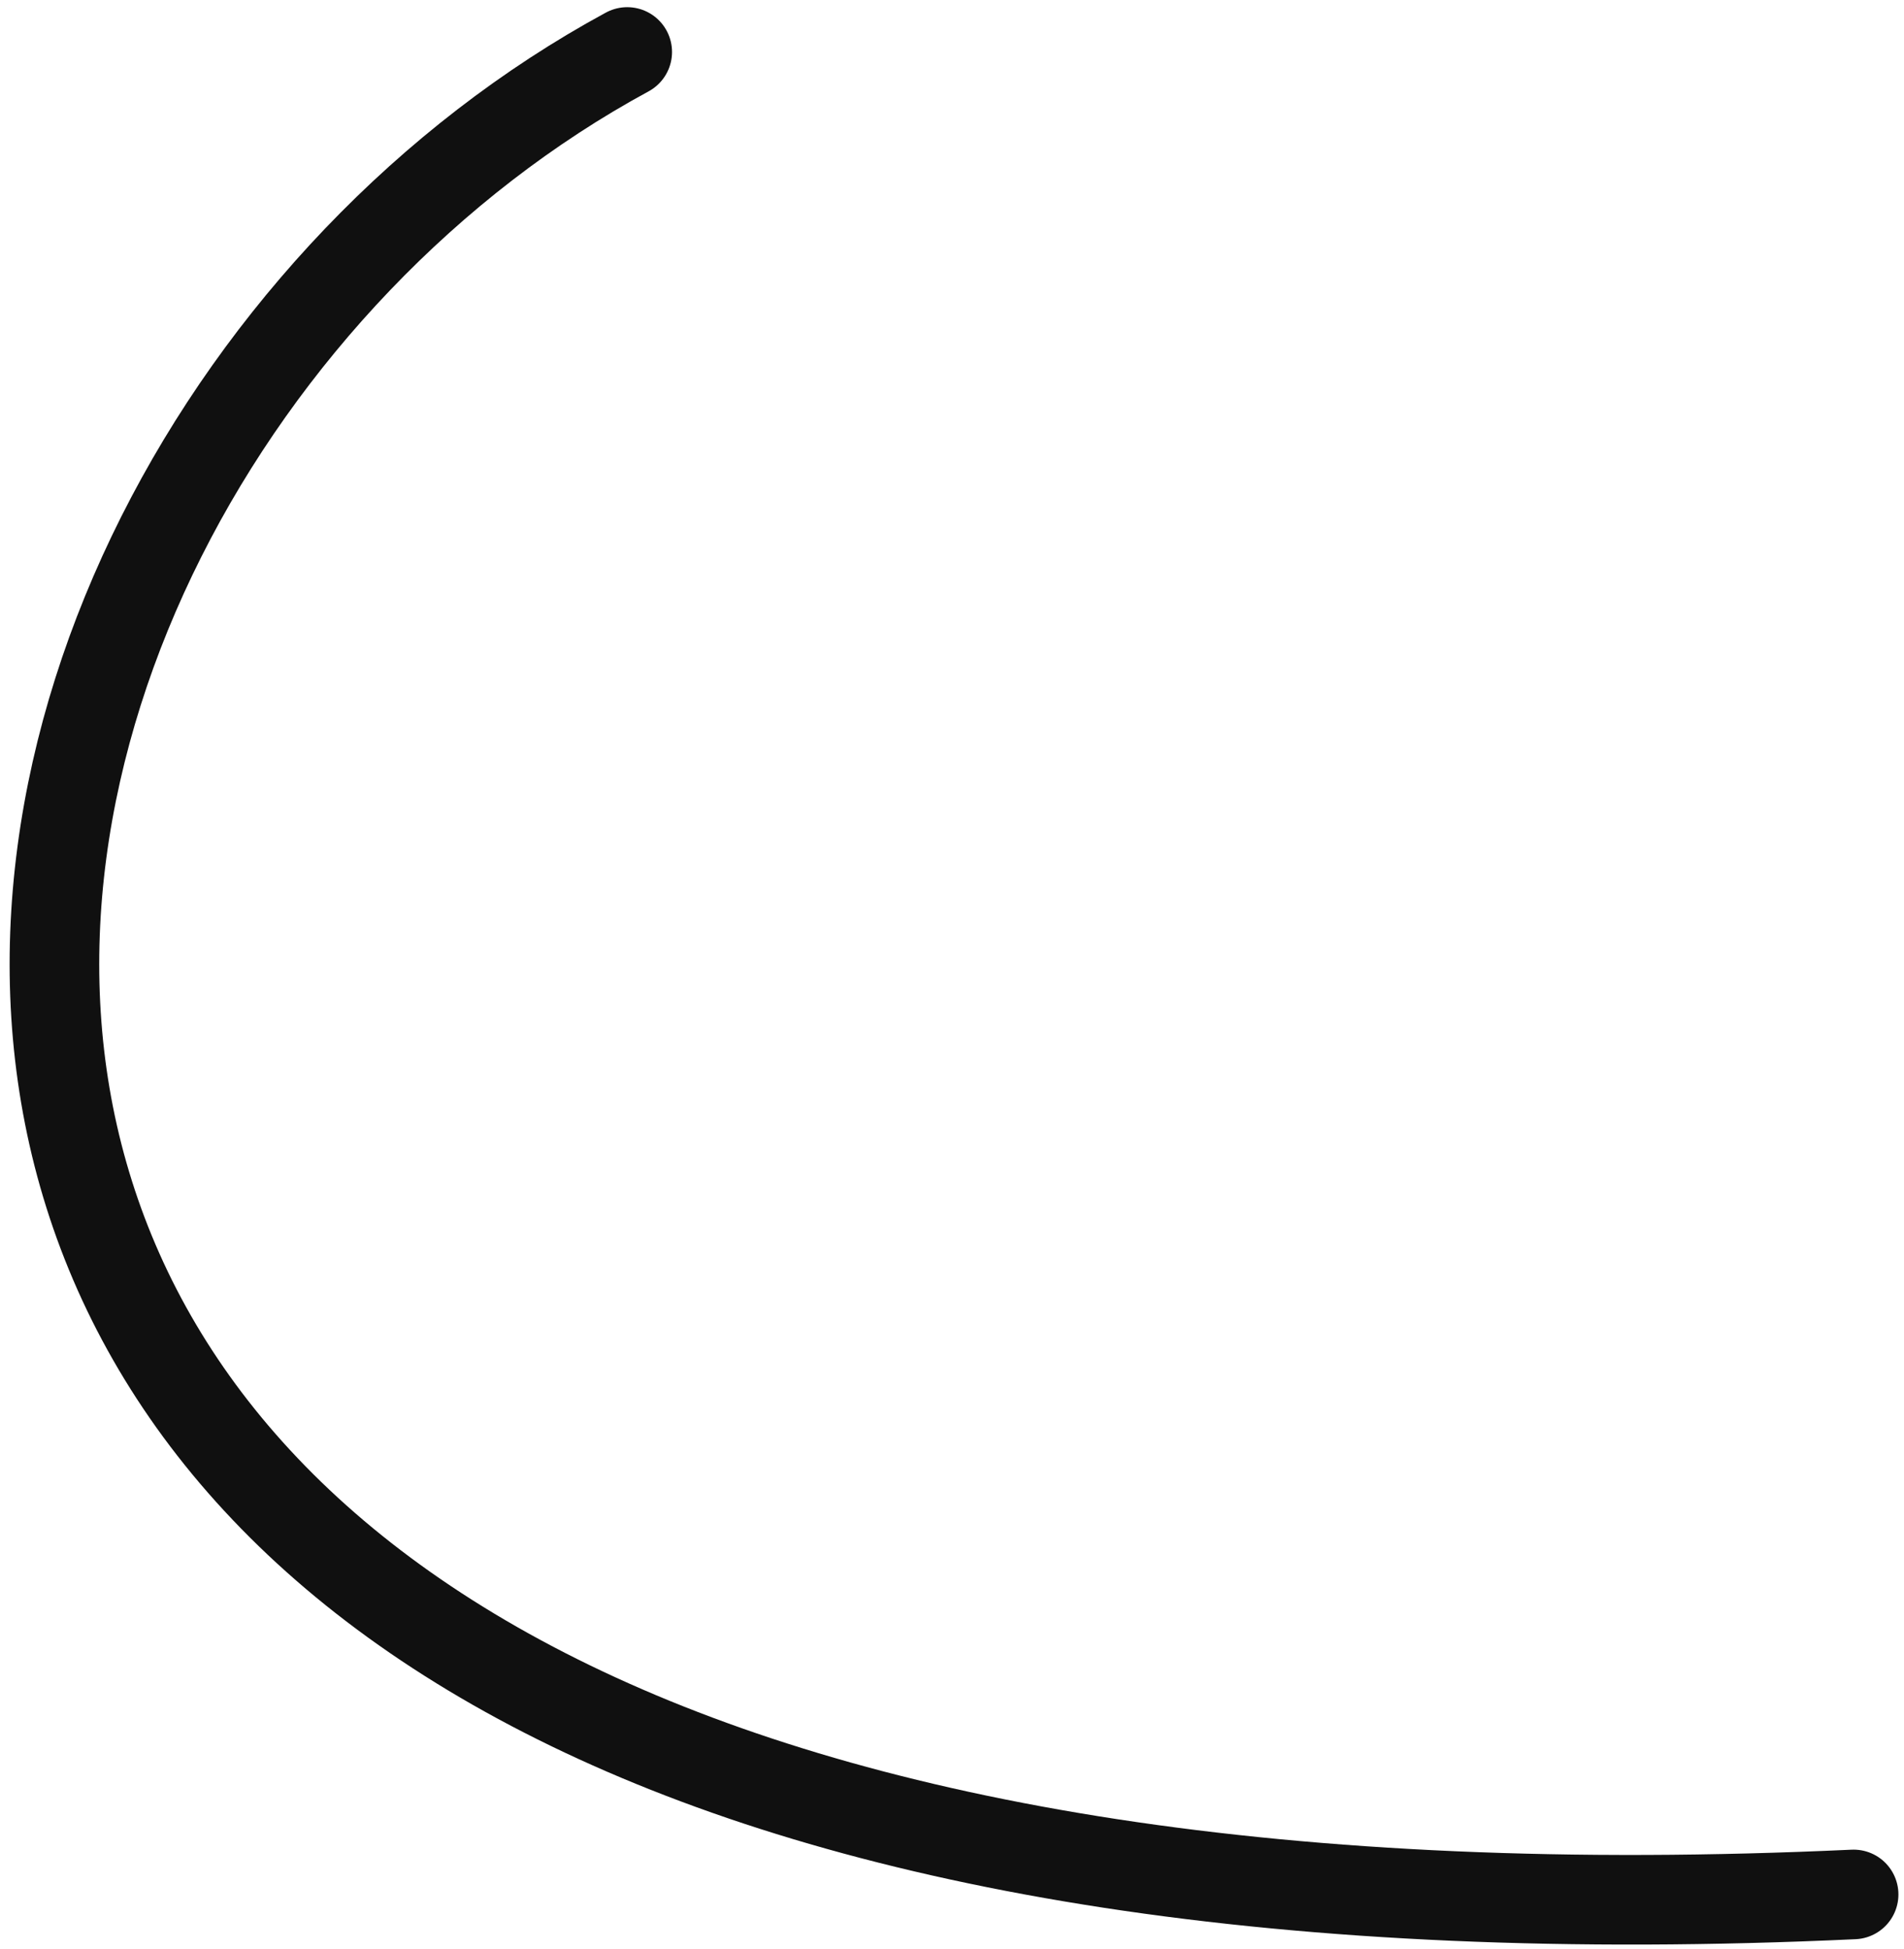 <?xml version="1.0" encoding="UTF-8"?>
<svg xmlns="http://www.w3.org/2000/svg" width="170" height="174" viewBox="0 0 170 174" fill="none">
  <path id="Vector 1411" d="M56.002 4.641C-14.998 43.141 -38.998 178.641 165.501 169.141" stroke="#101010" stroke-width="8" stroke-linecap="round" stroke-linejoin="round"></path>
</svg>
